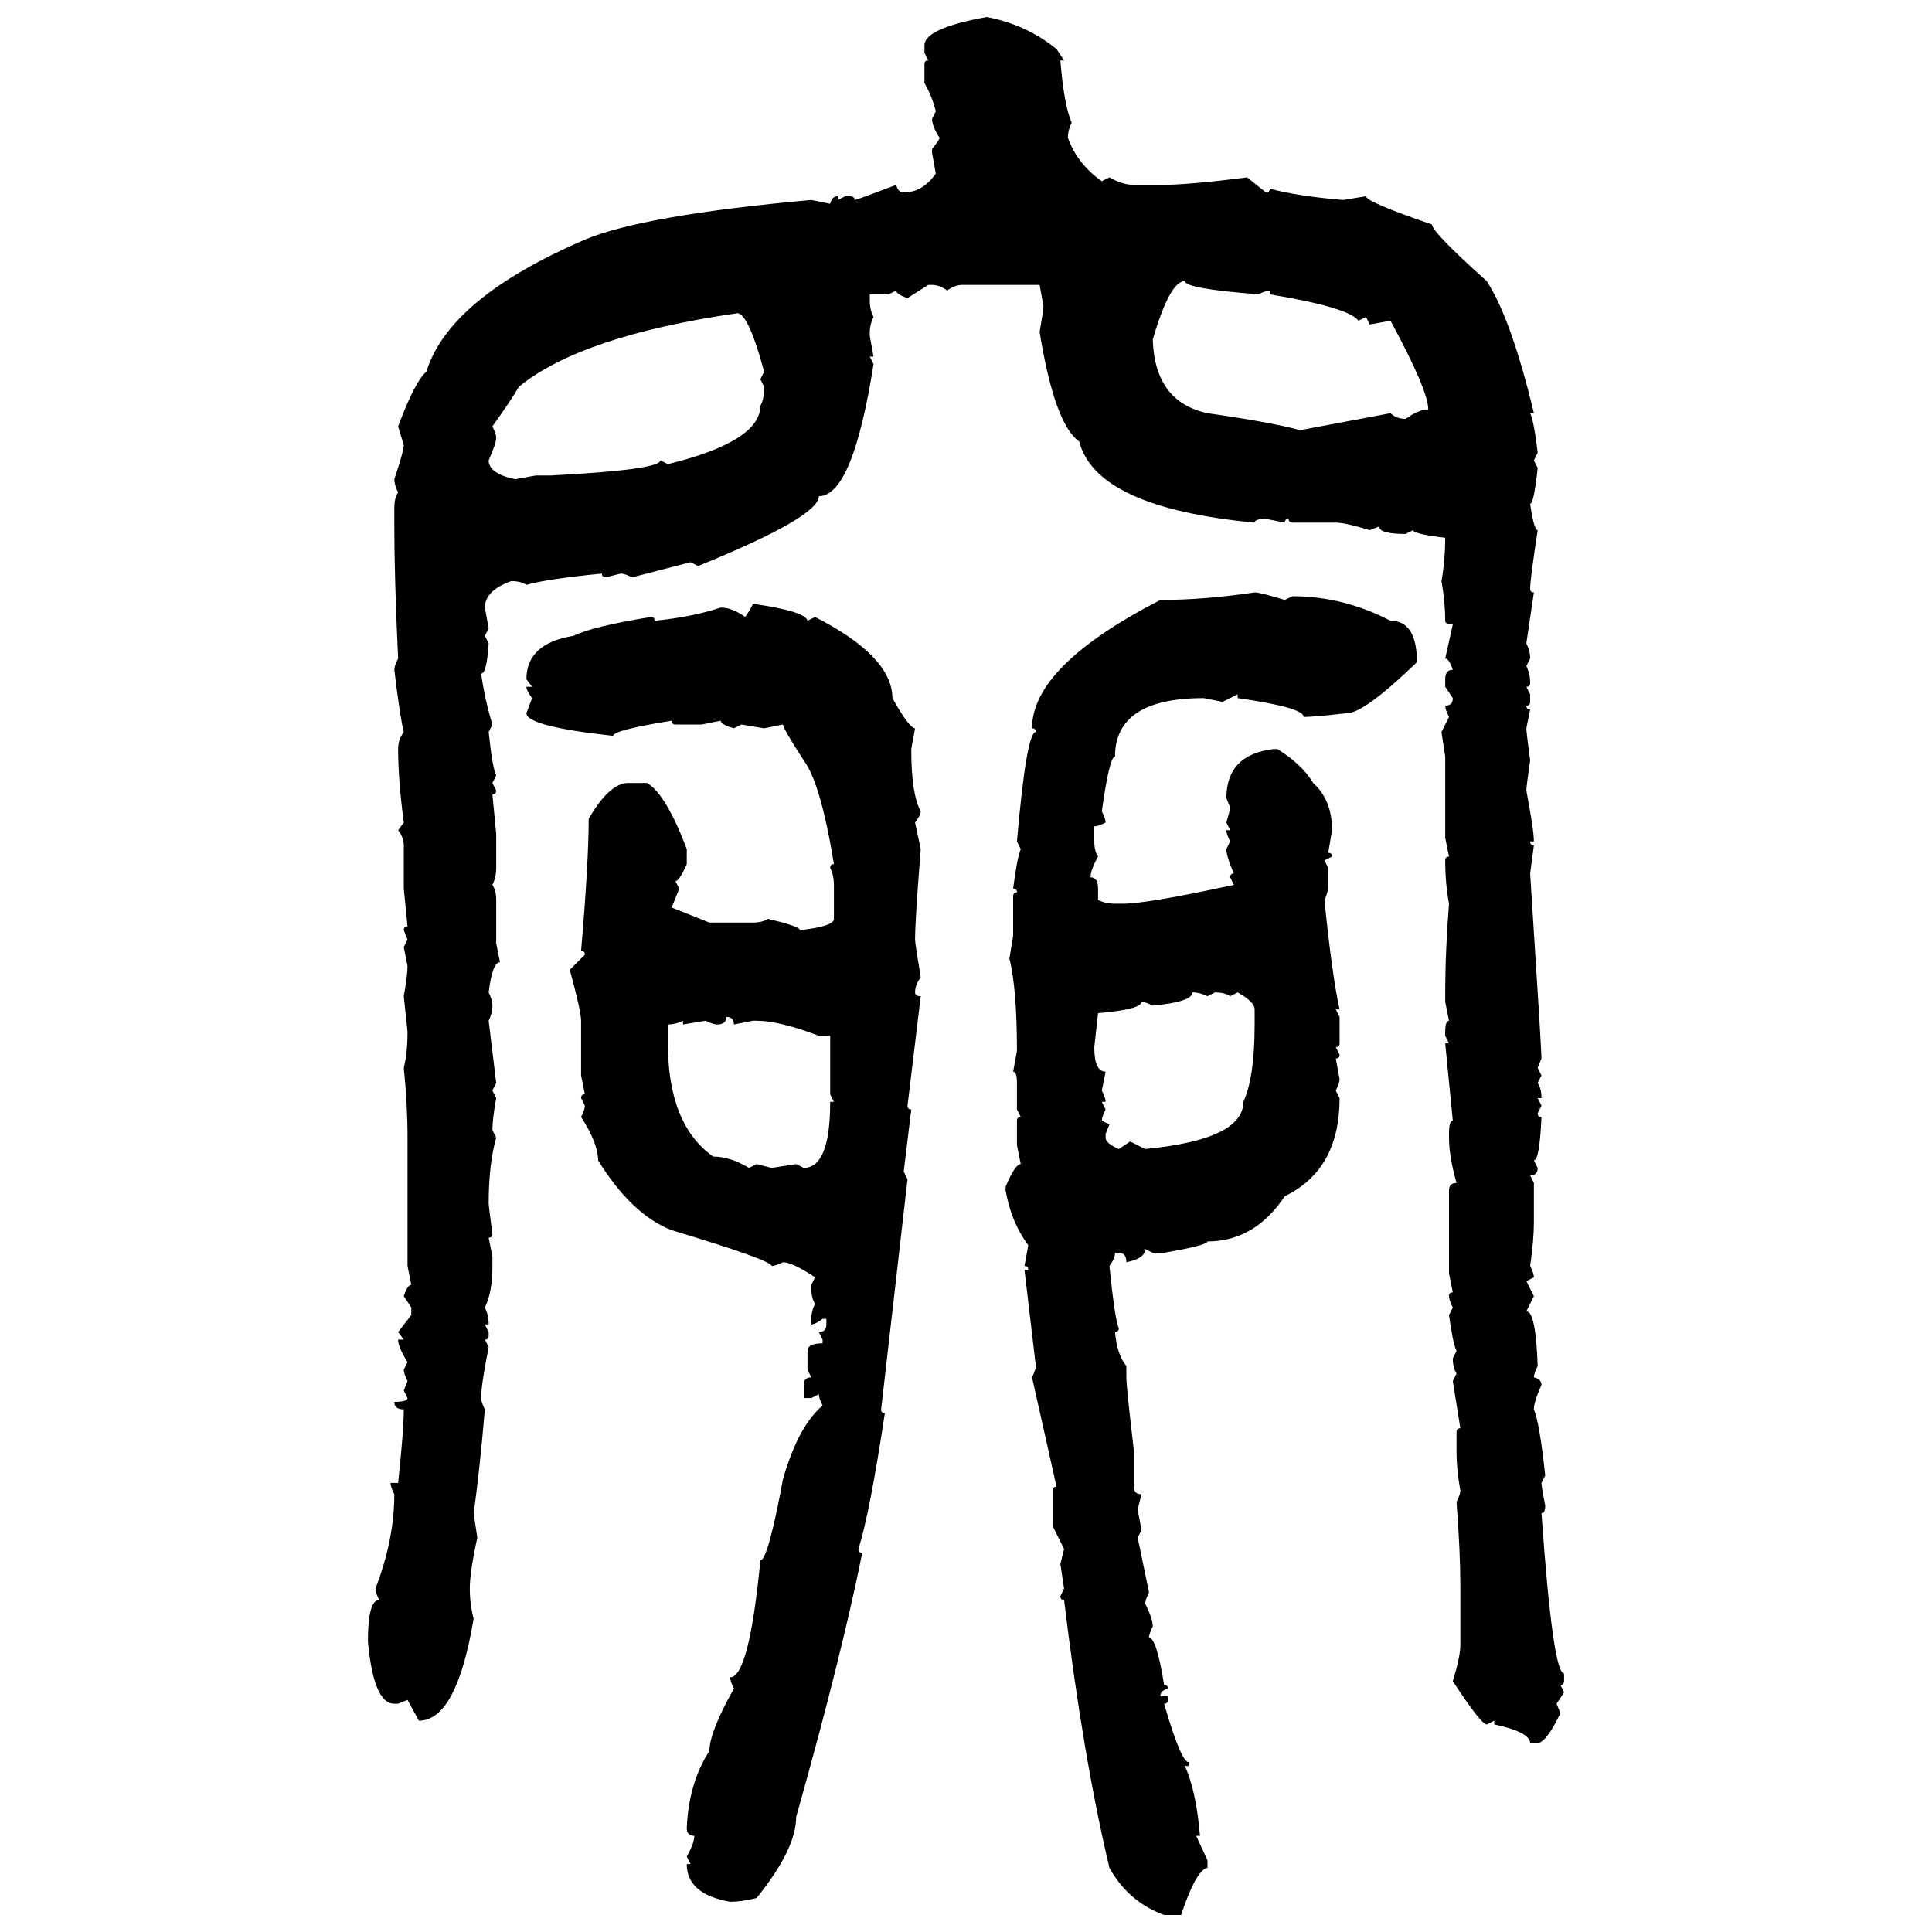 <svg xmlns="http://www.w3.org/2000/svg" xmlns:xlink="http://www.w3.org/1999/xlink" width="300" height="300"><path d="M153.22 2.64L153.22 2.64Q159.38 3.81 164.06 7.62L164.06 7.62L165.23 9.38L164.65 9.38Q165.23 16.41 166.41 19.04L166.41 19.04Q165.82 20.21 165.82 21.39L165.82 21.39Q167.29 25.49 171.09 28.13L171.09 28.13L172.27 27.54Q174.32 28.71 176.07 28.71L176.07 28.71L180.18 28.71Q184.57 28.71 193.65 27.54L193.65 27.54L196.58 29.88Q197.17 29.88 197.17 29.30L197.17 29.30Q201.56 30.47 208.59 31.05L208.59 31.05L212.11 30.47Q212.11 31.35 222.36 34.86L222.36 34.86Q222.36 36.04 230.86 43.65L230.86 43.65Q234.67 49.51 238.18 64.16L238.18 64.16L237.60 64.16Q238.18 65.33 238.77 70.31L238.77 70.31L238.18 71.48L238.77 72.66Q238.18 78.22 237.60 78.22L237.60 78.22Q238.18 82.32 238.77 82.32L238.77 82.32Q237.60 89.94 237.60 91.41L237.60 91.41Q237.60 91.99 238.18 91.99L238.18 91.99L237.01 99.90Q237.60 101.07 237.60 102.25L237.60 102.25L237.01 103.42Q237.60 104.59 237.60 106.05L237.60 106.05Q237.60 106.64 237.01 106.64L237.01 106.64L237.60 107.81L237.60 108.98Q237.60 109.57 237.01 109.57L237.01 109.57Q237.01 110.16 237.60 110.16L237.60 110.16L237.01 113.09Q237.01 113.67 237.60 118.07L237.60 118.07Q237.01 122.17 237.01 122.75L237.01 122.75Q238.18 128.91 238.18 130.66L238.18 130.66L237.60 130.66Q237.60 131.25 238.18 131.25L238.18 131.25L237.60 135.64Q239.36 162.89 239.36 164.36L239.36 164.36L238.77 165.82L239.36 166.99L238.77 168.16Q239.36 169.04 239.36 170.51L239.36 170.51L238.77 170.51L239.36 171.68L238.77 172.85Q238.77 173.44 239.36 173.44L239.36 173.44Q239.06 180.18 238.18 180.18L238.18 180.18L238.77 181.35Q238.77 182.52 237.60 182.52L237.60 182.52L238.18 183.69L238.18 189.84Q238.18 192.48 237.60 196.58L237.60 196.58Q238.18 197.75 238.18 198.34L238.18 198.34L237.01 198.93L238.18 201.27L237.01 203.61Q238.48 203.61 238.77 212.11L238.77 212.11Q238.18 213.28 238.18 213.87L238.18 213.87Q239.36 214.16 239.36 215.04L239.36 215.04Q238.18 217.68 238.18 218.85L238.18 218.85Q239.06 220.90 239.94 229.10L239.94 229.10L239.36 230.27Q239.36 230.86 239.94 233.79L239.94 233.79Q239.94 234.96 239.36 234.96L239.36 234.96Q241.11 259.86 242.87 259.86L242.87 259.86L242.87 261.04Q242.87 261.62 242.29 261.62L242.29 261.62L242.87 262.79L241.70 264.55L242.29 266.02Q240.23 270.41 238.77 270.70L238.77 270.70L237.60 270.70Q237.60 268.95 232.03 267.77L232.03 267.77L232.03 267.19L230.86 267.77Q229.98 267.77 225.59 261.04L225.59 261.04Q226.76 257.23 226.76 255.47L226.76 255.47L226.76 246.09Q226.76 241.11 226.17 233.20L226.17 233.20Q226.76 232.03 226.76 231.45L226.76 231.45Q226.17 228.22 226.17 225.29L226.17 225.29L226.17 222.36Q226.17 221.78 226.76 221.78L226.76 221.78L225.59 214.45L226.17 213.28Q225.59 212.40 225.59 210.94L225.59 210.94L226.17 209.77Q225.59 208.59 225 204.20L225 204.20L225.59 203.03Q225 201.86 225 201.27L225 201.27Q225 200.68 225.59 200.68L225.59 200.68L225 197.75L225 184.86Q225 183.69 226.17 183.69L226.17 183.69Q225 179.59 225 176.66L225 176.66L225 176.07Q225 174.02 225.59 174.02L225.59 174.02L224.41 162.01L225 162.01L224.41 160.84L224.41 160.25Q224.41 158.50 225 158.50L225 158.50L224.41 155.57L224.41 154.69Q224.41 147.66 225 140.33L225 140.33Q224.41 137.11 224.41 133.59L224.41 133.59Q224.41 133.01 225 133.01L225 133.01L224.41 130.08L224.41 117.48L223.83 113.67L225 111.33Q224.41 110.16 224.41 109.57L224.41 109.57Q225.59 109.57 225.59 108.40L225.59 108.40L224.41 106.64L224.41 105.47Q224.41 104.00 225.59 104.00L225.59 104.00Q225 102.25 224.41 102.25L224.41 102.25L225.59 96.97Q224.41 96.97 224.41 96.39L224.41 96.39Q224.41 93.46 223.83 90.23L223.83 90.23Q224.41 87.01 224.41 83.50L224.41 83.50Q219.43 82.91 219.43 82.32L219.43 82.32L218.26 82.91Q214.16 82.91 214.16 81.74L214.16 81.74L212.70 82.32Q208.89 81.15 207.42 81.15L207.42 81.15L200.68 81.15Q200.10 81.15 200.10 80.57L200.10 80.57Q199.51 80.57 199.51 81.15L199.51 81.15L196.58 80.57Q194.82 80.57 194.82 81.15L194.82 81.15Q170.21 78.81 167.58 68.55L167.58 68.55Q163.77 65.92 161.43 51.56L161.43 51.56L162.01 48.05L162.01 47.46L161.43 44.24L149.41 44.24Q148.24 44.24 147.07 45.12L147.07 45.12Q145.90 44.24 144.73 44.24L144.73 44.24L144.14 44.24L140.92 46.29Q139.16 45.70 139.16 45.12L139.16 45.12L137.99 45.70L135.06 45.70L135.06 46.88Q135.06 48.05 135.64 49.22L135.64 49.22Q135.06 50.39 135.06 51.56L135.06 51.56L135.06 52.15L135.64 55.37L135.06 55.37L135.64 56.54Q132.42 77.05 127.15 77.05L127.15 77.05Q127.15 80.27 108.40 87.89L108.40 87.89L107.23 87.30L98.14 89.65Q96.97 89.06 96.39 89.06L96.39 89.06L94.04 89.65Q93.46 89.65 93.46 89.06L93.46 89.06Q84.67 89.94 81.74 90.82L81.74 90.82Q80.86 90.23 79.39 90.23L79.39 90.23Q75.29 91.70 75.29 94.34L75.29 94.34L75.88 97.56L75.29 98.73L75.88 99.90Q75.59 104.59 74.71 104.59L74.71 104.59Q75.29 108.69 76.46 112.50L76.46 112.50L75.88 113.67Q76.46 119.24 77.05 120.41L77.05 120.41L76.46 121.58L77.05 122.75Q77.05 123.34 76.46 123.34L76.46 123.34L77.05 129.49L77.05 134.77Q77.05 136.23 76.46 137.40L76.46 137.40Q77.05 138.28 77.05 139.75L77.05 139.75L77.05 146.48L77.64 149.41Q76.46 149.41 75.88 154.10L75.88 154.10Q76.46 155.27 76.46 156.15L76.46 156.15Q76.46 157.32 75.88 158.50L75.88 158.50L77.05 168.16L76.46 169.34L77.05 170.51Q76.46 173.73 76.46 175.49L76.46 175.49L77.05 176.66Q75.88 180.76 75.88 186.91L75.88 186.91Q75.88 187.21 76.46 191.60L76.46 191.60Q76.46 192.19 75.88 192.19L75.88 192.19L76.46 195.12L76.46 196.58Q76.46 200.68 75.29 203.03L75.29 203.03Q75.88 204.20 75.88 205.66L75.88 205.66L75.29 205.66L75.88 206.84L75.88 207.42Q75.88 208.01 75.29 208.01L75.29 208.01L75.88 209.18Q74.71 215.04 74.71 217.09L74.71 217.09Q74.71 217.68 75.29 218.85L75.29 218.85Q74.41 229.10 73.54 234.96L73.54 234.96L74.12 238.77Q72.95 244.04 72.95 246.68L72.95 246.68Q72.95 249.02 73.54 251.37L73.54 251.37Q70.90 267.19 65.04 267.19L65.04 267.19L63.28 263.96L61.82 264.55L61.23 264.55Q58.01 264.55 57.13 254.88L57.13 254.88Q57.13 248.44 58.89 248.44L58.89 248.44Q58.30 247.27 58.30 246.68L58.30 246.68Q61.23 239.06 61.23 232.03L61.23 232.03Q60.64 230.86 60.64 230.27L60.64 230.27L61.82 230.27Q62.70 222.07 62.70 218.85L62.70 218.85Q61.23 218.85 61.23 217.68L61.23 217.68Q63.28 217.68 63.28 217.09L63.28 217.09L62.70 215.92L63.28 214.45Q62.70 213.28 62.70 212.70L62.70 212.70L63.28 211.52Q61.82 209.18 61.82 208.01L61.82 208.01L62.70 208.01L61.82 206.84L63.87 204.20L63.87 203.03L62.70 201.27Q63.28 199.51 63.87 199.51L63.87 199.51L63.28 196.58L63.28 176.66Q63.28 171.39 62.70 165.82L62.70 165.82Q63.28 163.48 63.28 160.25L63.28 160.25L62.70 154.69Q63.28 151.46 63.28 150L63.28 150L62.70 147.07L63.28 145.90L62.70 144.43Q62.70 143.85 63.28 143.85L63.28 143.85L62.70 137.99L62.70 131.25Q62.70 130.08 61.82 128.91L61.82 128.91L62.70 127.73Q61.82 121.00 61.82 116.31L61.82 116.31Q61.82 114.84 62.70 113.67L62.70 113.67Q62.11 111.33 61.23 104.00L61.23 104.00Q61.23 103.42 61.82 102.25L61.82 102.25Q61.23 89.65 61.23 81.74L61.23 81.74L61.23 78.81Q61.23 77.34 61.82 76.46L61.82 76.46Q61.23 75.29 61.23 74.41L61.23 74.41Q62.70 70.02 62.70 69.14L62.70 69.14L61.82 66.21Q64.45 59.18 66.21 57.71L66.21 57.71Q69.73 46.29 90.82 37.21L90.82 37.21Q99.90 33.40 125.98 31.05L125.98 31.05L128.91 31.64Q129.20 30.47 130.08 30.47L130.08 30.47L130.08 31.05L131.25 30.47L131.84 30.47Q132.71 30.47 132.71 31.05L132.71 31.05Q133.01 31.05 139.16 28.71L139.16 28.71Q139.45 29.88 140.33 29.88L140.33 29.88Q143.26 29.88 145.31 26.95L145.31 26.95L144.73 23.73L144.73 23.14Q145.90 21.68 145.90 21.39L145.90 21.39Q144.73 19.63 144.73 18.46L144.73 18.46L145.31 17.29Q144.73 14.94 143.55 12.89L143.55 12.89L143.55 9.96Q143.55 9.38 144.14 9.38L144.14 9.38L143.55 8.20L143.55 7.03Q143.55 4.39 153.22 2.64ZM179.00 52.73L179.00 52.73Q179.30 62.40 187.50 64.16L187.50 64.16Q197.75 65.63 201.86 66.80L201.86 66.80L215.92 64.16Q216.80 65.04 218.26 65.04L218.26 65.04Q220.31 63.57 221.78 63.57L221.78 63.57Q221.78 60.64 215.92 49.80L215.92 49.80L212.70 50.39L212.11 49.22L210.94 49.80Q209.47 47.75 197.17 45.70L197.17 45.70L197.17 45.12Q196.58 45.12 195.41 45.70L195.41 45.70Q183.98 44.82 183.98 43.65L183.98 43.65Q181.64 43.65 179.00 52.73ZM76.46 66.21L76.46 66.21Q77.05 67.38 77.05 67.97L77.05 67.97Q77.05 68.85 75.88 71.48L75.88 71.48Q75.88 73.54 79.98 74.41L79.98 74.41L83.20 73.83L85.55 73.83Q102.54 72.95 102.54 71.48L102.54 71.48L103.71 72.07Q118.07 68.55 118.07 62.99L118.07 62.99Q118.65 62.11 118.65 60.06L118.65 60.06L118.07 58.89L118.65 57.71Q116.31 48.93 114.55 48.63L114.55 48.63Q90.23 52.15 80.57 60.06L80.57 60.06Q79.39 62.11 76.46 66.21ZM194.82 91.99L194.82 91.99Q195.70 91.99 199.51 93.16L199.51 93.16L200.68 92.58Q208.59 92.58 215.92 96.39L215.92 96.39Q220.02 96.39 220.02 102.83L220.02 102.83Q211.82 110.74 209.18 110.74L209.18 110.74Q203.91 111.33 202.44 111.33L202.44 111.33Q202.44 109.86 192.19 108.40L192.19 108.40L192.19 107.81L189.84 108.98L186.91 108.40Q173.14 108.40 173.14 117.48L173.14 117.48Q172.27 117.48 171.09 125.98L171.09 125.98Q171.68 127.15 171.68 127.73L171.68 127.73Q170.51 128.32 169.92 128.32L169.92 128.32L169.92 130.66Q169.92 132.13 170.51 133.01L170.51 133.01Q169.34 135.06 169.34 136.23L169.34 136.23Q170.51 136.23 170.51 137.99L170.51 137.99L170.51 139.75Q171.68 140.33 173.14 140.33L173.14 140.33L174.32 140.33Q178.13 140.33 191.60 137.40L191.60 137.40L191.02 136.23Q191.02 135.64 191.60 135.64L191.60 135.64Q190.43 133.01 190.43 131.84L190.43 131.84L191.02 130.66Q190.43 129.49 190.43 128.91L190.43 128.91L191.02 128.91L190.43 127.73Q191.02 125.68 191.02 125.39L191.02 125.39L190.43 123.93Q190.43 117.19 197.75 116.31L197.75 116.31L198.34 116.31Q202.15 118.65 203.91 121.58L203.91 121.58Q206.84 124.22 206.84 128.91L206.84 128.91L206.25 132.42Q206.84 132.42 206.84 133.01L206.84 133.01L205.66 133.59L206.25 134.77L206.25 137.40Q206.25 138.57 205.66 139.75L205.66 139.75Q206.84 151.46 208.01 156.74L208.01 156.74L207.42 156.74L208.01 157.91L208.01 162.01Q208.01 162.60 207.42 162.60L207.42 162.60L208.01 163.77Q208.01 164.36 207.42 164.36L207.42 164.36L208.01 167.58Q208.01 168.16 207.42 169.34L207.42 169.34L208.01 170.51Q208.01 181.64 199.51 185.74L199.51 185.74Q194.82 192.77 187.50 192.77L187.50 192.77Q187.50 193.36 180.76 194.53L180.76 194.53L179.00 194.53L177.83 193.95Q177.83 195.41 174.90 196.00L174.90 196.00Q174.90 194.53 173.73 194.53L173.73 194.53L173.14 194.53Q173.14 195.41 172.27 196.58L172.27 196.58Q173.14 205.08 173.73 206.25L173.73 206.25Q173.73 206.84 173.14 206.84L173.14 206.84Q173.44 210.35 174.90 212.11L174.90 212.11L174.90 213.87Q174.90 215.33 176.07 225.29L176.07 225.29L176.07 230.86Q176.07 232.03 177.25 232.03L177.25 232.03L176.66 234.38L177.25 237.60L176.66 238.77L178.42 247.27Q177.83 248.44 177.83 249.02L177.83 249.02Q179.00 251.37 179.00 252.54L179.00 252.54Q178.42 253.71 178.42 254.30L178.42 254.30Q179.59 254.30 180.76 261.62L180.76 261.62Q181.35 261.62 181.35 262.21L181.35 262.21Q180.18 262.50 180.18 263.38L180.18 263.38L181.35 263.38L181.35 263.96Q181.35 264.55 180.76 264.55L180.76 264.55Q183.40 273.63 184.57 273.63L184.57 273.63L184.57 274.22L183.98 274.22Q185.74 278.03 186.33 285.06L186.33 285.06L185.74 285.06L187.50 288.87L187.50 290.04Q185.74 290.33 183.40 297.36L183.40 297.36L180.76 297.36Q175.20 295.31 172.27 290.04L172.27 290.04Q168.16 272.75 165.23 248.44L165.23 248.44Q164.65 248.44 164.65 247.85L164.65 247.85L165.23 246.68L164.65 242.87L165.23 240.53L163.48 237.01L163.48 231.45Q163.48 230.86 164.06 230.86L164.06 230.86L160.25 213.87Q160.84 212.70 160.84 212.11L160.84 212.11L159.08 197.17L159.67 197.17Q159.67 196.58 159.08 196.58L159.08 196.58L159.67 193.36Q157.03 189.84 156.15 184.86L156.15 184.86L156.15 184.28Q157.62 180.76 158.50 180.76L158.50 180.76L157.91 177.83L157.91 174.02Q157.91 173.44 158.50 173.44L158.50 173.44L157.91 172.27L157.91 168.16Q157.91 166.41 157.32 166.41L157.32 166.41L157.91 163.18Q157.91 153.52 156.74 148.83L156.74 148.83L157.32 145.31L157.32 139.16Q157.32 138.57 157.91 138.57L157.91 138.57Q157.91 137.99 157.32 137.99L157.32 137.99Q157.91 133.30 158.50 131.84L158.50 131.84L157.91 130.66Q159.38 113.67 160.84 113.67L160.84 113.67Q160.84 113.09 160.25 113.09L160.25 113.09Q160.25 103.42 180.18 93.16L180.18 93.16Q186.91 93.16 194.82 91.99ZM116.89 93.75L116.89 93.75Q125.10 94.92 125.39 96.39L125.39 96.39L126.56 95.80Q138.57 101.95 138.57 108.40L138.57 108.40Q141.21 113.09 142.09 113.09L142.09 113.09L141.50 116.31Q141.50 123.34 142.97 125.98L142.97 125.98Q142.97 126.56 142.09 127.73L142.09 127.73L142.97 131.84Q142.09 142.97 142.09 145.90L142.09 145.90Q142.09 146.48 142.97 151.76L142.97 151.76Q142.09 152.93 142.09 154.10L142.09 154.10Q142.09 154.69 142.97 154.69L142.97 154.69L140.92 171.68Q140.92 172.27 141.50 172.27L141.50 172.27L140.33 181.93L140.92 183.11L136.82 218.85Q136.82 219.43 137.40 219.43L137.40 219.43Q135.06 234.96 133.30 240.53L133.30 240.53Q133.30 241.11 133.89 241.11L133.89 241.11Q130.66 257.23 123.63 282.13L123.63 282.13Q123.63 287.11 117.48 294.73L117.48 294.73Q115.14 295.31 113.38 295.31L113.38 295.31Q106.64 294.14 106.64 289.45L106.64 289.45L107.23 289.45L106.64 288.28Q107.81 286.23 107.81 285.06L107.81 285.06Q106.64 285.06 106.64 283.89L106.64 283.89Q106.93 276.86 110.16 271.88L110.16 271.88Q110.16 268.95 113.96 262.21L113.96 262.21Q113.38 261.04 113.38 260.45L113.38 260.45Q116.31 260.45 118.07 242.29L118.07 242.29Q119.24 242.29 121.58 229.69L121.58 229.69Q123.93 221.48 127.73 218.26L127.73 218.26Q127.15 217.09 127.15 216.50L127.15 216.50L125.98 217.09L124.80 217.09L124.80 215.04Q124.80 213.87 125.98 213.87L125.98 213.87L125.39 212.70L125.39 209.77Q125.39 208.59 127.73 208.59L127.73 208.59L127.73 208.01L127.15 206.84Q128.32 206.84 128.32 205.66L128.32 205.66L128.32 204.79L127.73 204.79Q126.56 205.66 125.98 205.66L125.98 205.66L125.98 204.79Q125.98 203.61 126.56 202.44L126.56 202.44Q125.98 201.56 125.98 200.10L125.98 200.10L125.98 199.51L126.56 198.34Q123.05 196.00 121.58 196.00L121.58 196.00Q120.41 196.58 119.82 196.58L119.82 196.58Q119.82 195.70 104.30 191.02L104.30 191.02Q98.14 188.67 92.87 180.18L92.87 180.18Q92.87 177.54 90.23 173.44L90.23 173.44Q90.82 172.27 90.82 171.68L90.82 171.68L90.23 170.51Q90.23 169.92 90.82 169.92L90.82 169.92L90.23 166.99L90.23 158.50Q90.23 157.03 88.48 150.59L88.48 150.59L90.82 148.24Q90.82 147.66 90.23 147.66L90.23 147.66Q91.41 133.89 91.41 127.15L91.41 127.15Q94.63 121.58 97.56 121.58L97.56 121.58L100.49 121.58Q103.42 123.34 106.64 131.84L106.64 131.84L106.64 134.18Q105.47 136.82 104.88 136.82L104.88 136.82L105.47 137.99L104.30 140.92L110.16 143.26L116.89 143.26Q118.36 143.26 119.24 142.68L119.24 142.68Q124.22 143.85 124.22 144.43L124.22 144.43Q129.49 143.85 129.49 142.68L129.49 142.68L129.49 137.40Q129.49 135.94 128.91 134.77L128.91 134.77Q128.91 134.18 129.49 134.18L129.49 134.18Q127.44 121.58 124.80 118.07L124.80 118.07Q121.58 113.09 121.58 112.50L121.58 112.50L118.65 113.09L115.14 112.50L113.96 113.09Q111.91 112.50 111.91 111.91L111.91 111.91L108.98 112.50L104.88 112.50Q104.30 112.50 104.30 111.91L104.30 111.91Q95.21 113.38 95.21 114.26L95.21 114.26Q81.74 112.79 81.74 110.74L81.74 110.74L82.62 108.40Q81.74 107.23 81.74 106.64L81.74 106.64L82.62 106.64L81.74 105.47Q81.74 99.90 89.06 98.73L89.06 98.73Q91.99 97.27 101.07 95.80L101.07 95.80Q101.66 95.80 101.66 96.39L101.66 96.39Q107.52 95.80 111.91 94.34L111.91 94.34Q113.67 94.34 115.72 95.80L115.72 95.80Q116.89 94.04 116.89 93.75ZM185.16 154.10L185.16 154.10Q185.16 155.57 179.00 156.15L179.00 156.15Q177.83 155.57 177.25 155.57L177.25 155.57Q177.25 156.74 170.51 157.32L170.51 157.32L169.92 162.60Q169.92 166.41 171.68 166.41L171.68 166.41L171.09 169.34Q171.68 170.51 171.68 171.09L171.68 171.09L171.09 171.09L171.68 172.27Q171.09 173.44 171.09 174.02L171.09 174.02L172.27 174.61L171.68 176.07L171.68 176.66Q171.68 177.54 173.73 178.42L173.73 178.42L175.49 177.25L177.83 178.42Q193.07 176.95 193.07 171.09L193.07 171.09Q194.82 167.29 194.82 159.08L194.82 159.08L194.82 156.74Q194.82 155.57 192.19 154.10L192.19 154.10L191.02 154.69Q190.14 154.10 188.67 154.10L188.67 154.10L187.50 154.69Q186.33 154.10 185.16 154.10ZM112.79 157.91L112.79 157.91Q112.79 159.08 111.33 159.08L111.33 159.08Q110.74 159.08 109.57 158.50L109.57 158.50L106.05 159.08L106.05 158.50Q104.88 159.08 103.71 159.08L103.71 159.08L103.71 162.01Q103.71 174.61 110.74 179.59L110.74 179.59Q113.38 179.59 116.31 181.35L116.31 181.35L117.48 180.76L119.82 181.35L123.63 180.76L124.80 181.35Q128.91 181.35 128.91 171.09L128.91 171.09L129.49 171.09L128.91 169.92L128.91 160.84L127.15 160.84Q121.00 158.50 117.48 158.50L117.48 158.50L116.89 158.50L113.96 159.08Q113.96 157.91 112.79 157.91Z"/></svg>